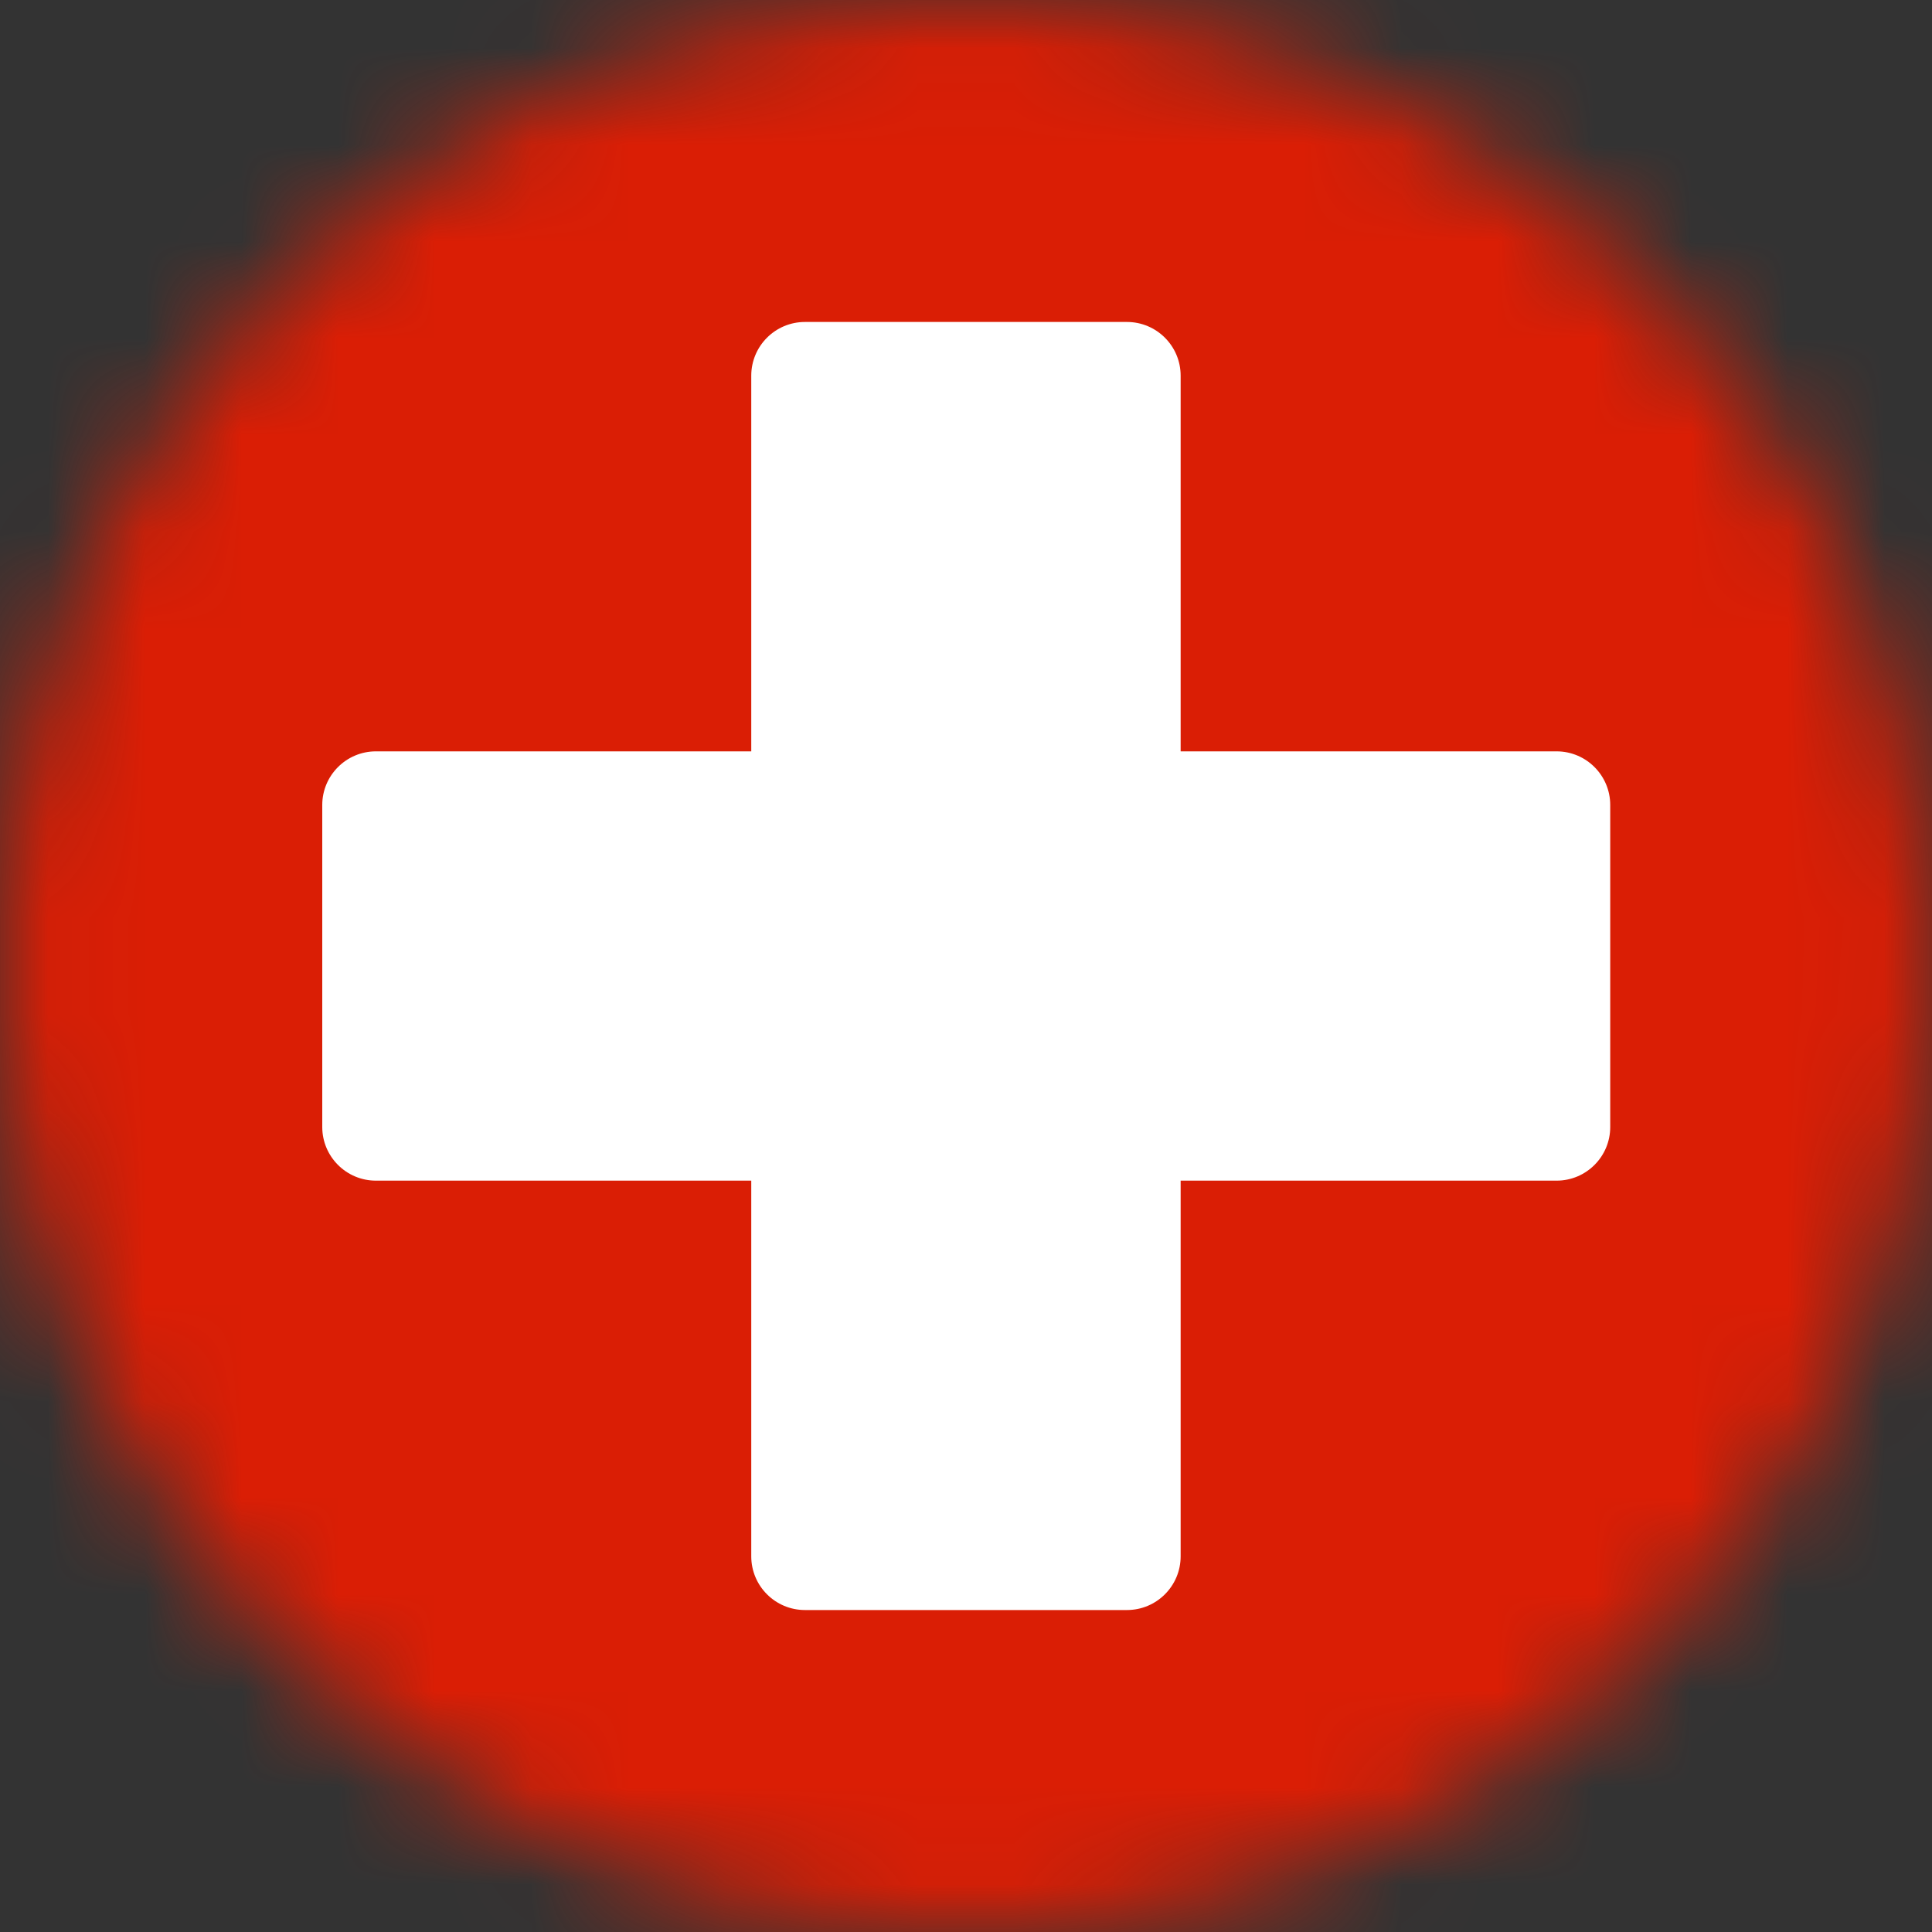<svg xmlns="http://www.w3.org/2000/svg" width="20" height="20" viewBox="0 0 20 20" fill="none"><rect x="0" y="0" width="20" height="20" fill="#333333" stroke="none"/><mask id="mask0_4981_4580" style="mask-type:alpha" maskUnits="userSpaceOnUse" x="0" y="0" width="20" height="20"><circle cx="10" cy="10" r="10" fill="#D9D9D9"></circle></mask><g mask="url(#mask0_4981_4580)"><path d="M23.335 18.889C23.335 19.503 22.837 20 22.224 20H-2.221C-2.835 20 -3.332 19.503 -3.332 18.889V1.111C-3.332 0.497 -2.835 0 -2.221 0H22.224C22.837 0 23.335 0.497 23.335 1.111V18.889Z" fill="#DA1E05"></path><path d="M16.114 12.222H3.891C3.585 12.222 3.336 11.973 3.336 11.667V8.333C3.336 8.027 3.585 7.778 3.891 7.778H16.114C16.42 7.778 16.669 8.027 16.669 8.333V11.667C16.669 11.973 16.42 12.222 16.114 12.222Z" fill="white"></path><path d="M11.666 16.667H8.333C8.026 16.667 7.777 16.418 7.777 16.111V3.889C7.777 3.582 8.026 3.333 8.333 3.333H11.666C11.973 3.333 12.222 3.582 12.222 3.889V16.111C12.222 16.418 11.973 16.667 11.666 16.667Z" fill="white"></path></g></svg>